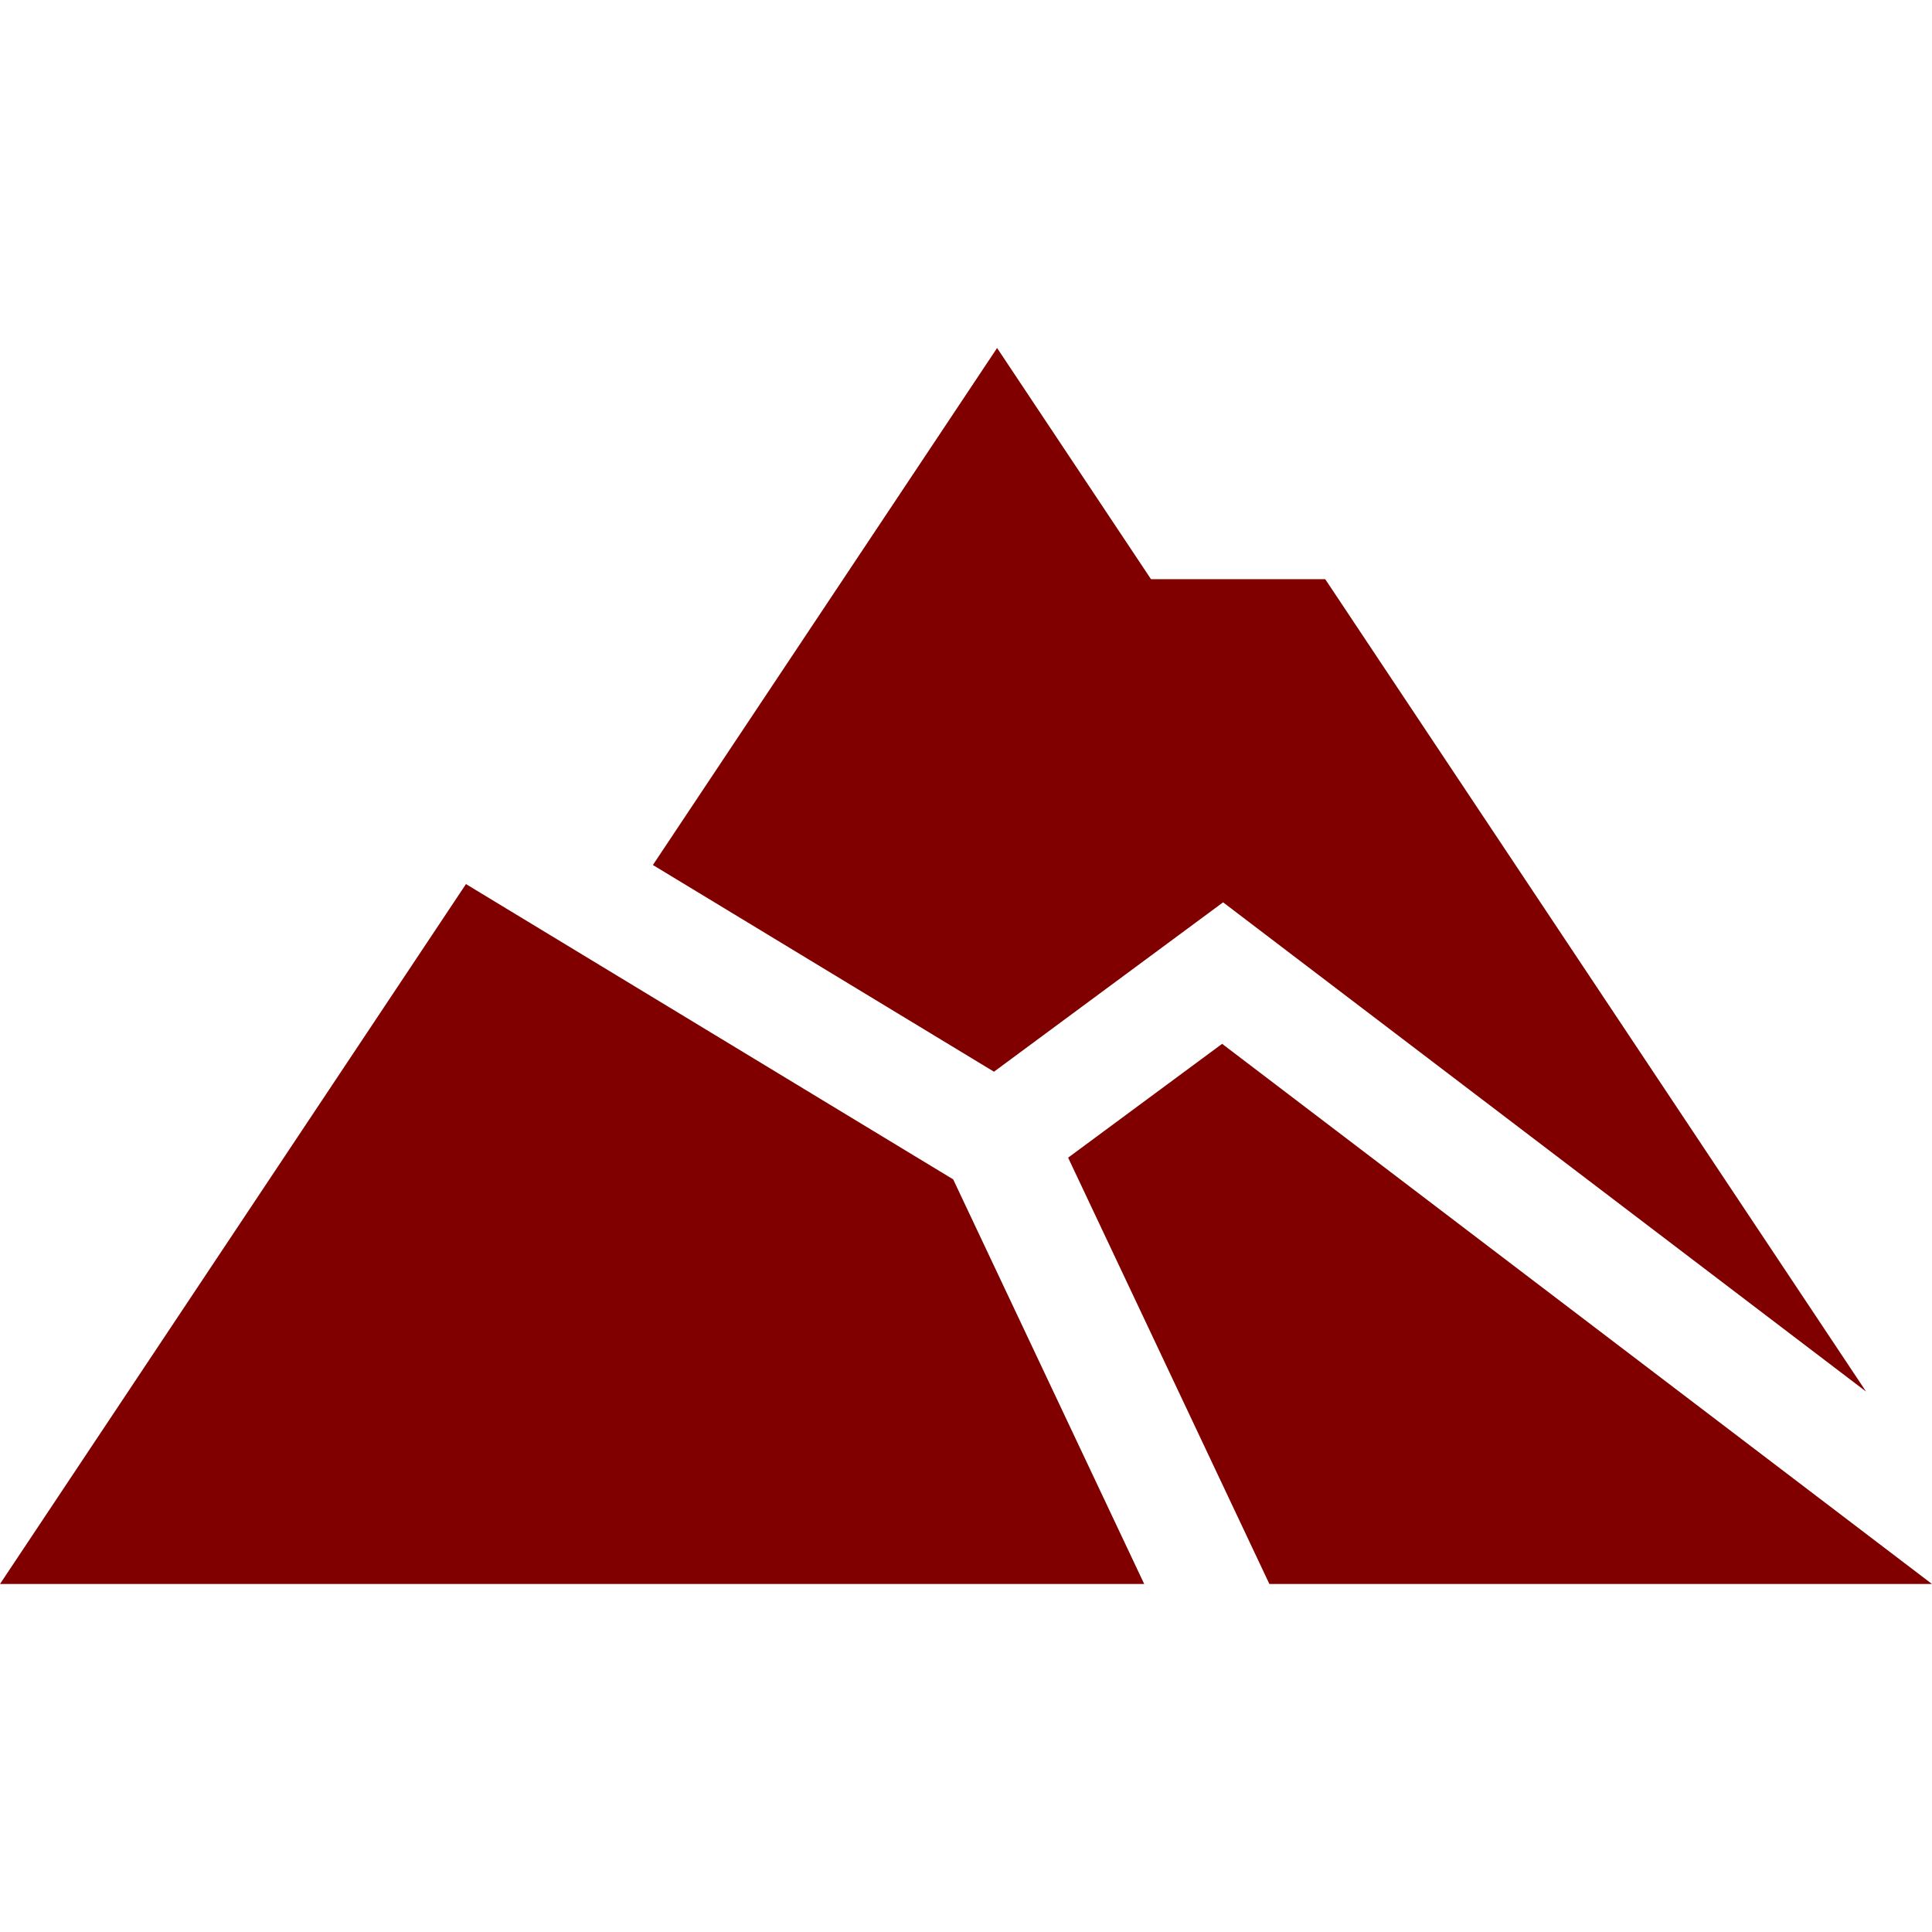 <svg xmlns="http://www.w3.org/2000/svg" version="1.1" xmlns:xlink="http://www.w3.org/1999/xlink" width="512" height="512" x="0" y="0" viewBox="0 0 511.995 511.995" style="enable-background:new 0 0 512 512" xml:space="preserve" class=""><g><path d="m263.409 284.012 60.72-44.888 170.399 129.659-143.333-215.296h-46.173l-40.785-61.263-91.213 137.009zM123.485 234.288 0 419.771h303.223L252.6 312.541z" fill="#800000" opacity="1" data-original="#000000"></path><path d="m323.87 276.624-40.809 30.168 53.337 112.979h175.597z" fill="#800000" opacity="1" data-original="#000000"></path></g></svg>
